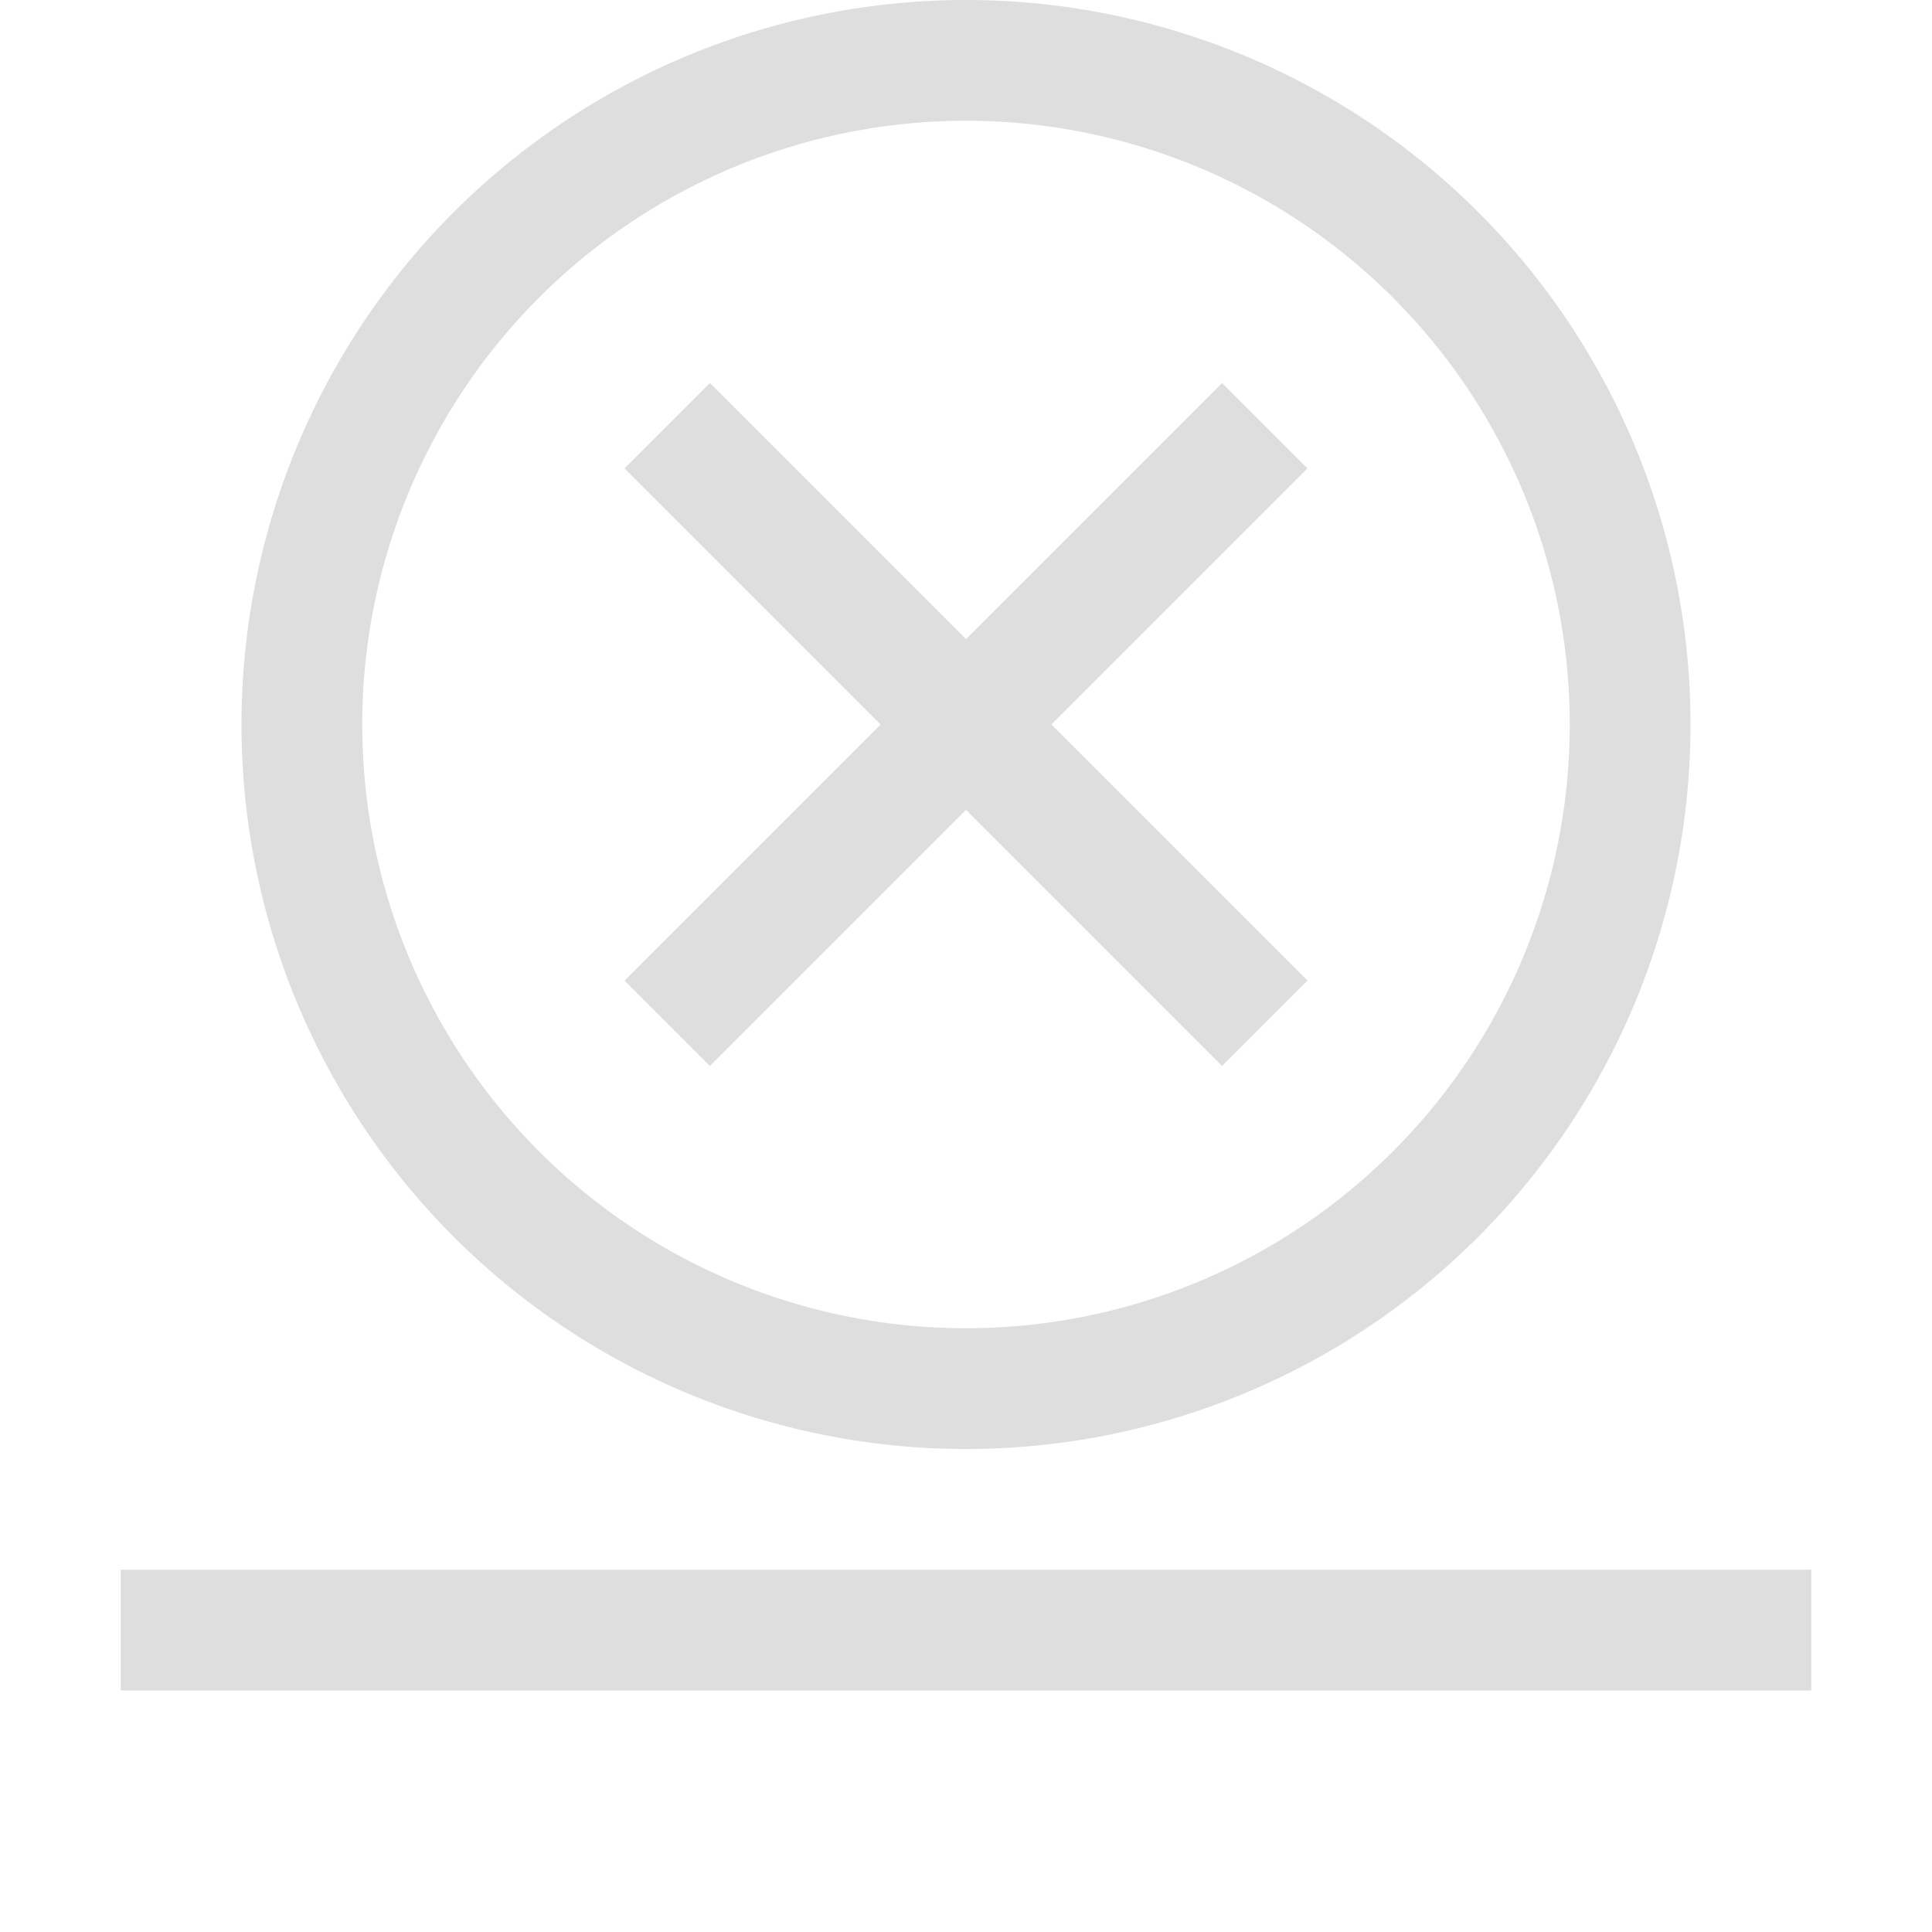 <svg xmlns="http://www.w3.org/2000/svg" width="16" height="16"><path d="M1 13h14v1H1z" style="opacity:1;fill:#dedede;stroke-linecap:round;stroke-linejoin:round;stop-color:#000"/><path d="m5.879 3.172-.707.707L7.293 6 5.172 8.121l.707.707L8 6.707l2.121 2.121.707-.707L8.707 6l2.121-2.121-.707-.707L8 5.293Z" style="fill:#dedede;stroke-width:2;stroke-linecap:square;paint-order:stroke fill markers;stop-color:#000"/><path d="M8 0a6 6 0 0 0-6 6 6 6 0 0 0 6 6 6 6 0 0 0 6-6 6 6 0 0 0-6-6zm0 1a5 5 0 0 1 5 5 5 5 0 0 1-5 5 5 5 0 0 1-5-5 5 5 0 0 1 5-5z" style="opacity:1;fill:#dedede;stroke-width:1.2;stroke-linecap:round;stroke-linejoin:round;stop-color:#000"/></svg>